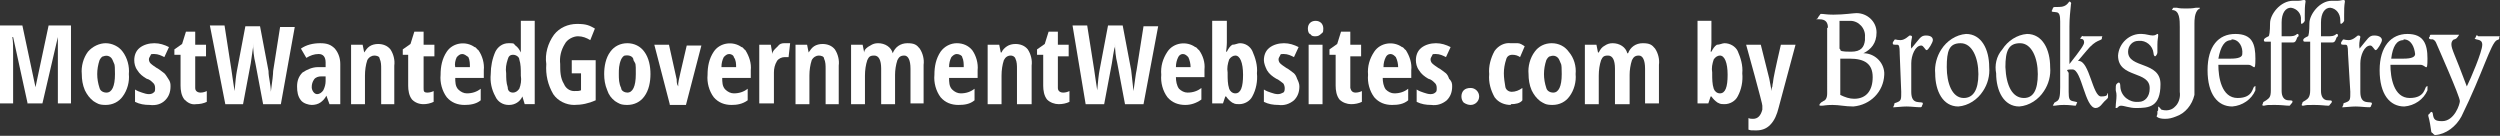 <?xml version="1.0" encoding="UTF-8"?>
<svg id="Layer_1" data-name="Layer 1" xmlns="http://www.w3.org/2000/svg" version="1.1" viewBox="0 0 324 17.6">
  <rect x="0" y="0" width="324" height="17.6" fill="#333333" stroke="none"/>
  <defs>
    <style>
      .cls-1 {
        fill: #fff;
        stroke-width: 0px;
      }
    </style>
  </defs>
  <g>
    <path class="cls-1" d="M3.6,13.5L1.7,4.8h-.1c.1.6.1,1.2.1,1.8v6.8H0V3.3h2.9l1.7,8h0l1.7-8h2.9v10.1h-1.7V4.8h0l-2,8.6h-2.1.2Z"/>
    <path class="cls-1" d="M16.7,9.6c.1,1-.2,2.1-.8,2.9-.5.7-1.3,1.1-2.2,1.1s-1.1-.2-1.6-.5c-.5-.4-.8-.8-1.1-1.4-.3-.7-.4-1.4-.4-2.1-.1-1,.2-2.1.8-2.9.6-.7,1.5-1.1,2.3-1.1s1.7.4,2.2,1.1c.6.8.9,1.9.8,2.9ZM12.6,9.6c0,.6.1,1.2.3,1.8.1.4.5.6.9.6.7,0,1.1-.8,1.1-2.4s-.1-1.2-.3-1.8c-.2-.5-.7-.7-1.2-.5-.2,0-.4.3-.5.5-.2.6-.3,1.2-.3,1.8Z"/>
    <path class="cls-1" d="M22.1,11.2c0,.7-.2,1.3-.7,1.8s-1.2.7-2,.6c-.7,0-1.3-.1-1.9-.4v-1.6c.3.2.6.3.9.4.3.1.6.2.9.2s.5-.1.6-.2c.2-.1.2-.3.2-.6s-.1-.5-.2-.6c-.3-.3-.5-.5-.9-.6-.5-.3-.9-.6-1.2-1.1-.3-.4-.4-.9-.4-1.3,0-.6.2-1.2.7-1.6s1.2-.6,1.9-.6,1.3.2,1.9.5l-.6,1.3c-.4-.2-.8-.4-1.3-.4s-.4,0-.5.2-.2.3-.2.5.1.4.2.5c.2.2.5.4.8.6.4.2.7.5,1,.7.2.2.3.4.5.7.3.4.3.7.3,1Z"/>
    <path class="cls-1" d="M26,12c.3,0,.6-.1.8-.2v1.4c-.4.2-.9.3-1.4.3-.6.1-1.1-.2-1.5-.6-.4-.5-.5-1.2-.5-1.8v-4h-.8v-.7l1-.7.5-1.6h1.2v1.7h1.4v1.5h-1.4v4.1c0,.4.3.6.7.6Z"/>
    <path class="cls-1" d="M36.4,13.5h-2.3l-1-5.3c-.2-.8-.3-1.7-.3-2.6v.5l-.3,2.1-1,5.3h-2.3l-2-10.2h1.9l.9,5.8c.1.6.2,1.5.4,2.7.1-1.2.2-2.1.3-2.6l1.1-5.8h1.9l1.1,5.8c0,.9.3,1.7.3,2.7.2-1.4.3-2.3.3-2.7l.9-5.7h1.9s-1.8,10-1.8,10Z"/>
    <path class="cls-1" d="M42.7,13.5l-.4-1.1h0c-.2.4-.5.7-.8.9s-.7.3-1.1.3-1.1-.2-1.4-.6c-.4-.5-.5-1.1-.5-1.8s.2-1.3.7-1.8c.6-.4,1.3-.7,2-.7h1v-.6c0-.7-.3-1.1-.9-1.1s-1.1.2-1.6.5l-.7-1.2c.7-.5,1.6-.7,2.5-.7s1.4.2,1.9.7c.5.6.7,1.3.7,2v5.2s-1.4,0-1.4,0ZM41.1,12.2c.3,0,.6-.2.8-.5.2-.4.3-.8.3-1.2v-.6h-.6c-.3,0-.7.1-.9.4-.2.3-.3.6-.3,1s.3.9.7.9Z"/>
    <path class="cls-1" d="M49.4,13.5v-4.6c0-.4,0-.9-.2-1.3,0-.3-.4-.4-.7-.4s-.7.2-.9.6c-.2.6-.3,1.3-.3,2v3.7h-1.8v-7.7h1.5l.2,1h0c.2-.3.4-.6.7-.8s.7-.3,1.1-.3c.6,0,1.2.2,1.6.7.4.6.6,1.4.5,2.1v5h-1.8.1Z"/>
    <path class="cls-1" d="M55.4,12c.3,0,.6-.1.8-.2v1.4c-.4.2-.9.3-1.3.3-.6,0-1.1-.2-1.5-.6-.4-.5-.5-1.2-.5-1.8v-4h-.7v-.7l1-.7.5-1.6h1.2v1.7h1.4v1.5h-1.4v4.1c0,.4,0,.6.5.6Z"/>
    <path class="cls-1" d="M60.2,13.6c-.9,0-1.7-.3-2.3-1-.6-.8-.9-1.9-.8-2.9,0-1.1.2-2.1.8-3,.8-1.2,2.5-1.4,3.6-.6.2,0,.3.3.5.4.5.7.8,1.7.7,2.6v1h-3.7c0,.5,0,1.1.4,1.5.3.3.7.5,1.1.5.7,0,1.3-.2,1.8-.6v1.5c-.6.5-1.4.6-2.1.6ZM59.9,7c-.3,0-.5.2-.7.4-.2.4-.3.9-.2,1.3h1.9c0-.4,0-.9-.2-1.3-.3-.2-.5-.4-.8-.4Z"/>
    <path class="cls-1" d="M65.9,13.6c-.7,0-1.4-.4-1.7-1.1-.5-.9-.7-1.9-.6-2.9,0-1,.2-2,.6-2.9.3-.6.9-1.1,1.7-1.1s.6,0,.9.3c.3.2.5.5.7.9h0V2.7h1.8v10.8h-1.3l-.3-1h0c-.3.7-1,1.1-1.7,1.1h0ZM66.5,12c.3,0,.6-.2.8-.5.2-.5.3-1.1.2-1.7v-.2c0-.6,0-1.3-.2-1.9,0-.3-.4-.6-.8-.6s-.6.2-.7.6c-.2.6-.3,1.2-.2,1.8,0,.6,0,1.2.2,1.8,0,.5.3.7.7.7Z"/>
    <path class="cls-1" d="M74.1,7.8h3.1v5.2c-.9.4-1.8.6-2.8.6s-2.1-.5-2.7-1.4c-.7-1.2-1-2.5-.9-3.9-.2-1.3.2-2.7,1-3.8.7-.9,1.8-1.4,3-1.4s1.6.2,2.3.6l-.6,1.5c-.5-.3-1-.5-1.6-.5s-1.4.4-1.7,1c-.5.8-.7,1.7-.6,2.6,0,.9,0,1.8.5,2.6.2.5.7.9,1.3.9s.6,0,.9-.1v-2.2h-1.2v-1.7h0Z"/>
    <path class="cls-1" d="M84.3,9.6c0,1-.2,2.1-.8,2.9-.5.7-1.3,1.1-2.2,1.1s-1.1-.2-1.6-.5c-.5-.4-.8-.8-1-1.4-.3-.7-.4-1.4-.4-2.1,0-1,.2-2.1.8-2.9.5-.7,1.3-1.1,2.2-1.1s1.7.4,2.2,1.1c.6.8.8,1.9.8,2.9ZM80.2,9.6c0,.6,0,1.2.3,1.8,0,.4.5.6.8.6.7,0,1.1-.8,1.1-2.4s0-1.2-.3-1.8c0-.5-.6-.7-1.1-.6-.2,0-.4.3-.5.5-.3.7-.3,1.3-.3,1.9Z"/>
    <path class="cls-1" d="M86.8,13.5l-2-7.7h1.9l1,4.5c0,.3,0,.6.2.9v.9h0v-1.3c0-.2.4-1.9,1.1-4.9h1.9l-2,7.7h-2.4.3Z"/>
    <path class="cls-1" d="M94.8,13.6c-.9,0-1.7-.3-2.3-1-.6-.8-.9-1.9-.8-2.9,0-1.1.2-2.1.8-3,.8-1.2,2.5-1.4,3.6-.6.2,0,.3.3.5.4.5.8.8,1.7.7,2.6v1h-3.7c0,.5,0,1.1.4,1.5.3.3.7.5,1.1.5.7,0,1.3-.2,1.8-.6v1.5c-.7.5-1.4.6-2.1.6ZM94.5,7c-.3,0-.5.2-.7.4-.2.4-.3.8-.3,1.3h1.9c0-.4,0-.9-.3-1.3,0-.2-.3-.4-.6-.4Z"/>
    <path class="cls-1" d="M101.7,5.6h.7l-.2,1.8h-.5c-.4,0-.8.2-1,.5-.3.5-.4,1-.4,1.5v4h-1.9v-7.6h1.5l.2,1.2h0c0-.4.4-.7.7-1,.2-.3.5-.4.8-.4h.1Z"/>
    <path class="cls-1" d="M107,13.5v-4.6c0-.4,0-.9-.2-1.3,0-.3-.4-.4-.7-.4s-.7.2-.9.6c-.2.6-.3,1.3-.3,2v3.7h-1.8v-7.7h1.5l.2,1h0c.2-.3.4-.6.7-.8.3-.2.7-.3,1.1-.3.6,0,1.2.2,1.6.7.4.6.6,1.4.5,2.1v5h-1.8.1Z"/>
    <path class="cls-1" d="M118,13.5v-4.6c0-1.1-.3-1.7-.8-1.7s-.7.2-.9.6c-.2.6-.3,1.3-.3,1.9v3.8h-1.8v-4.6c0-1.1-.3-1.7-.9-1.7s-.7.2-.9.6c-.2.6-.3,1.3-.3,2v3.7h-1.8v-7.7h1.5l.2,1h0c0-.4.4-.7.8-.9.3-.2.6-.3,1-.3.9,0,1.7.5,1.9,1.3h0c.3-.8,1-1.3,1.9-1.3s1.2.2,1.6.7c.4.6.6,1.4.5,2.1v5h-1.9.2Z"/>
    <path class="cls-1" d="M124.2,13.6c-.9,0-1.7-.3-2.3-1-.6-.8-.9-1.9-.8-2.9,0-1.1.2-2.1.8-3,.5-.7,1.3-1.1,2.1-1.1s1.5.3,2,.9c.5.7.8,1.7.7,2.6v1h-3.7c0,.5,0,1.1.4,1.5.3.3.7.5,1.1.5.7,0,1.3-.2,1.8-.6v1.5c-.6.5-1.3.6-2.1.6ZM124,7c-.3,0-.5.2-.7.4-.2.4-.3.8-.3,1.3h1.9c0-.4,0-.9-.2-1.3,0-.2-.4-.4-.7-.4Z"/>
    <path class="cls-1" d="M131.8,13.5v-4.6c0-.4,0-.9-.2-1.3-.1-.3-.4-.4-.6-.4-.4,0-.7.2-.9.6-.2.6-.3,1.3-.3,2v3.7h-1.8v-7.7h1.5l.2,1h.1c.1-.3.4-.6.7-.8.3-.2.7-.3,1.1-.3.6,0,1.2.2,1.6.7.4.6.6,1.4.5,2.1v5h-1.9Z"/>
    <path class="cls-1" d="M137.8,12c.3,0,.6-.1.8-.2v1.4c-.4.2-.9.3-1.4.3s-1.1-.2-1.5-.6c-.4-.5-.5-1.2-.5-1.8v-4h-.8v-.7l1-.7.5-1.6h1.2v1.7h1.4v1.5h-1.4v4.1c0,.4.3.6.7.6Z"/>
    <path class="cls-1" d="M148.2,13.5h-2.4l-1-5.3c-.2-.8-.3-1.7-.3-2.6v.5c-.1,0-.4,2.1-.4,2.1l-1,5.3h-2.4l-1.7-10.2h1.9l.9,5.7c.1.6.2,1.5.4,2.7.1-1.2.2-2.1.3-2.6l1.1-5.8h1.9l1.1,5.8c.1.9.2,1.7.3,2.7.2-1.4.3-2.3.4-2.7l.9-5.7h1.9s-1.9,10.1-1.9,10.1Z"/>
    <path class="cls-1" d="M153.6,13.6c-.9,0-1.7-.3-2.3-1-.6-.8-.9-1.9-.8-2.9-.1-1.1.2-2.1.8-3,.8-1.2,2.5-1.4,3.6-.6.2,0,.3.3.5.4.5.7.8,1.6.7,2.5v1h-3.7c0,.5.1,1.1.4,1.5.3.3.7.5,1.1.5.7,0,1.3-.2,1.8-.6v1.5c-.7.5-1.4.7-2.1.7ZM153.3,7c-.3,0-.5.2-.6.4-.2.4-.3.8-.3,1.3h1.9c0-.4-.1-.9-.3-1.3-.2-.2-.4-.4-.7-.4h0Z"/>
    <path class="cls-1" d="M160.7,5.6c.7,0,1.3.4,1.6,1,.4.9.7,1.9.6,2.9.1,1-.1,2.1-.6,3-.3.6-1,1-1.7,1s-.6-.1-.9-.2c-.3-.2-.6-.5-.8-.8h-.1l-.3.9h-1.4V2.7h1.9v2.8c0,0,0,.5-.1,1.2h.1c.2-.4.4-.7.7-.9.4,0,.7-.2,1-.2ZM160.1,7.2c-.3,0-.6.2-.8.5-.2.6-.3,1.1-.2,1.7v.2c0,.6,0,1.3.2,1.9.1.3.4.6.8.6.7,0,1-.8,1-2.4s-.4-2.5-1-2.5Z"/>
    <path class="cls-1" d="M168.4,11.2c0,.7-.2,1.3-.7,1.8-.6.5-1.3.7-2,.6-.7,0-1.3-.1-1.9-.4v-1.6c.3.2.6.3.9.4.3.1.6.2.9.2s.5-.1.7-.2c.2-.1.2-.4.2-.6s-.1-.5-.2-.6c-.3-.2-.6-.5-.9-.6-.5-.3-.9-.6-1.2-1.1-.2-.4-.4-.9-.4-1.3,0-.6.2-1.2.7-1.6s1.2-.6,1.9-.6,1.3.2,1.9.5l-.6,1.3c-.4-.2-.8-.4-1.3-.4s-.4,0-.5.2-.2.3-.2.5.1.4.2.5c.2.2.5.4.8.6.4.2.7.5,1,.7.2.2.3.4.4.7.2.4.3.7.3,1h0Z"/>
    <path class="cls-1" d="M169.5,3.7c0-.6.4-1,1-1s1,.4,1,1-.1.5-.3.7c-.2.2-.4.3-.7.3s-.5,0-.7-.3c-.2,0-.3-.4-.3-.7ZM171.4,13.5h-1.8v-7.7h1.8v7.7Z"/>
    <path class="cls-1" d="M175.7,12c.3,0,.6-.1.8-.2v1.4c-.4.2-.9.3-1.4.3s-1.1-.2-1.5-.6c-.4-.5-.5-1.2-.5-1.8v-4h-.8v-.7l1-.7.5-1.6h1.2v1.7h1.4v1.5h-1.4v4.1c.1.4.3.6.7.6Z"/>
    <path class="cls-1" d="M180.4,13.6c-.9,0-1.7-.3-2.3-1-.6-.8-.9-1.9-.8-2.9-.1-1.1.2-2.1.8-3,.8-1.2,2.5-1.4,3.6-.6.2,0,.3.3.5.4.5.8.8,1.7.7,2.6v1h-3.7c0,.5.1,1.1.4,1.5.3.3.7.5,1.1.5.7,0,1.3-.2,1.8-.6v1.5c-.6.5-1.3.6-2.1.6ZM180.2,7c-.3,0-.5.2-.6.4-.2.4-.3.8-.3,1.3h1.9c0-.4-.1-.9-.3-1.3-.2-.2-.4-.4-.7-.4h0Z"/>
    <path class="cls-1" d="M188.2,11.2c0,.7-.2,1.3-.7,1.8-.6.5-1.3.7-2,.6-.7,0-1.3-.1-1.9-.4v-1.6c.3.2.6.3.9.4.3.1.6.2.9.2s.5-.1.6-.2c.2-.1.2-.3.2-.6s-.1-.5-.2-.6c-.3-.3-.5-.5-.9-.6-.5-.3-.9-.6-1.2-1.1-.3-.4-.4-.9-.4-1.3,0-.6.2-1.2.7-1.6s1.2-.6,1.9-.6,1.3.2,1.9.5l-.6,1.3c-.4-.2-.8-.4-1.3-.4s-.4,0-.5.2-.2.3-.2.5.1.4.2.5c.2.2.5.4.8.6.4.2.7.5,1,.7.2.2.3.4.4.7.4.4.4.7.4,1h0Z"/>
    <path class="cls-1" d="M189.4,12.5c0-.3.1-.6.3-.8s.5-.3.9-.3c.6,0,1.1.5,1.1,1.1s-.5,1.1-1.1,1.1h0c-.3,0-.6-.1-.9-.3-.2-.2-.3-.5-.3-.8Z"/>
    <path class="cls-1" d="M195.8,13.6c-.8,0-1.6-.3-2.1-1-.5-.9-.8-1.9-.7-3-.1-1,.2-2.1.7-3,.5-.7,1.3-1.1,2.1-1h.9c.3,0,.6.2.9.4l-.6,1.4c-.3-.2-.6-.3-1-.3s-.7.2-.8.6c-.2.6-.3,1.2-.3,1.8s.1,1.2.2,1.8c.1.4.5.6.8.6.5,0,1-.2,1.4-.5v1.6c-.3.4-.9.5-1.5.5h0Z"/>
    <path class="cls-1" d="M204.2,9.6c.1,1-.2,2.1-.8,2.9-.5.7-1.3,1.1-2.2,1.1s-1.1-.2-1.6-.5c-.5-.4-.8-.8-1.1-1.4-.3-.7-.4-1.4-.4-2.1-.1-1,.2-2.1.8-2.9.5-.7,1.3-1.1,2.2-1.1s1.7.4,2.2,1.1c.7.8,1,1.9.9,2.9h0ZM200.1,9.6c0,.6.1,1.2.3,1.8.1.4.5.6.9.6.7,0,1.1-.8,1.1-2.4s-.1-1.2-.3-1.8c-.2-.5-.7-.7-1.2-.5-.2,0-.4.3-.5.5-.2.6-.3,1.2-.3,1.8Z"/>
    <path class="cls-1" d="M213.2,13.5v-4.6c0-1.1-.3-1.7-.8-1.7s-.7.2-.9.6c-.2.6-.3,1.3-.3,1.9v3.8h-1.9v-4.6c0-1.1-.3-1.7-.9-1.7s-.7.2-.9.6c-.2.6-.3,1.3-.3,2v3.7h-1.8v-7.7h1.5l.2,1h.1c.2-.4.4-.7.8-.9.3-.2.6-.3,1-.3.9,0,1.7.5,1.9,1.3h.1c.3-.8,1-1.3,1.9-1.3s1.2.2,1.6.7c.4.6.6,1.4.5,2.1v5h-1.8Z"/>
    <path class="cls-1" d="M223.5,5.6c.7,0,1.4.4,1.7,1,.4.9.7,1.9.6,2.9.1,1-.1,2.1-.6,3-.3.6-1,1-1.7,1s-.6-.1-.9-.2c-.3-.2-.6-.5-.8-.8h-.1l-.3.9h-1.4V2.7h1.8v2.8s0,.5-.1,1.2h.1c.2-.4.4-.7.7-.9.4,0,.7-.2,1-.2ZM222.9,7.2c-.3,0-.6.2-.8.5-.2.6-.3,1.1-.2,1.7v.2c0,.6,0,1.3.2,1.9.1.3.4.6.8.6.7,0,1-.8,1-2.4s-.4-2.5-1-2.5Z"/>
    <path class="cls-1" d="M226.3,5.8h1.9l1.1,4.4c.1.5.2,1.1.3,1.6h0c0-.2,0-.4.1-.6,0-.3.1-.5.1-.7s.3-1.7,1-4.7h1.9l-2.2,8.2c-.2.8-.5,1.6-1.1,2.2-.5.5-1.1.7-1.8.7s-.7,0-1-.1v-1.5c.2.1.4.1.6.1.6,0,1-.4,1.2-1.2v-.5c.1,0-2.1-7.9-2.1-7.9Z"/>
  </g>
  <g>
    <g>
      <path class="cls-1" d="M236.9,3.6c0-.7-.3-1.1-1.1-1.1s-.2,0-.2-.2h0s.1-.2.2-.3.1-.2.2-.2c.4,0,.7.1,1.6.1,1.4,0,2.6-.2,3-.2,1.4,0,2.6,1.1,2.6,2.5s-.7,2.2-1.7,2.7h0c1.4,0,2.6,1.1,2.7,2.5v.3c-.1,2.2-1.8,3.9-4,4.1-1.1,0-1.8-.2-2.7-.2s-1.1.1-1.4.1-.3,0-.3-.1.1-.2.2-.3.2-.1.3-.2c.3-.1.5-.4.5-1V3.6h0ZM238.5,6.4c0,.2.1.3,1.4.3s1.7-.6,1.8-1.5v-.4c.1-1.1-.8-2.1-1.9-2.1h-1.4v3.6h0ZM238.5,12.3c.6.3,1.2.5,1.8.5,1.6,0,2.4-1.1,2.4-2.8s-1-2.4-3-2.4-.8,0-1.2,0v4.6h0Z"/>
      <path class="cls-1" d="M246.2,6.8c0-.8-.1-1-.3-1-.5,0-.6,0-.6-.2s.1-.2.2-.4.2,0,.8,0,1.1-.6,1.2-.6.3,0,.3.2c-.1.5-.2,1-.1,1.5,1.1-1.3,1.2-1.7,1.9-1.7s.9.3.9.6-.6,1.3-.8,1.3-.4-.6-.7-.6c-.8,0-1.3,1.3-1.3,2.3v3.7c0,.9.3,1.2.7,1.3s.8,0,.8.2-.1.2-.1.3-.1.2-.2.2c-.6,0-1.2-.1-1.8-.1s-1.3.1-1.6.1-.1,0-.1-.1.1-.1.1-.3.1-.1.5-.3.4-.4.4-1.3l-.2-5h0Z"/>
      <path class="cls-1" d="M251.6,6.4c.7-1.1,1.9-1.9,3.2-2,2,0,3,2,3,4.3.1,1.1-.2,2.2-.8,3.1-.7,1.1-1.9,1.9-3.2,2-2,0-3-2-3-4.3-.1-1,.2-2.2.8-3.1ZM254.5,12.7c1.2,0,1.9-1,1.9-3.1s-.8-4-2.3-4-1.8,1-1.8,3.1.7,4,2.2,4h0Z"/>
      <path class="cls-1" d="M259.5,6.4c.7-1.1,1.9-1.9,3.2-2,2,0,3,2,3,4.3.1,1.1-.2,2.2-.8,3.1-.7,1.1-1.9,1.9-3.2,2-2,0-3-2-3-4.3-.2-1,0-2.2.8-3.1ZM262.3,12.7c1.2,0,1.8-1,1.8-3.1s-.8-4-2.3-4-1.9,1-1.9,3.1c.1,2.4.9,4,2.4,4h0Z"/>
      <path class="cls-1" d="M268.2,8.3c1.5-1.9,1.9-2.5,1.9-2.8,0-.6-.5-.4-.5-.5s.2-.2.2-.3.1,0,.2,0h2.5s-.1,0-.1.3-.7,0-2,1.6l-1.1,1.3h.1c1.4,0,1.8,4.6,2.9,4.6s.7-.4.8-.4.1.1.1.2v.3c0,.2-.4.4-.7.8s-.6.6-.9.6c-1.4,0-1.8-5-3-5s-.5.2-.5.5v2.4c0,.9.1,1.1.5,1.2s.6.1.6.2-.1.1-.1.2-.1.2-.1.2c-.3,0-.7-.1-1.5-.1s-1,.1-1.3.1-.1,0-.1-.1.1-.1.1-.2.1-.1.4-.3.4-.6.4-1.8V2.8c0-.8-.1-1.1-.4-1.2-.5-.1-.7,0-.7-.2.1-.1.1-.3.2-.4,0-.1.1-.1.8-.1,1,0,1.2-.7,1.3-.7s.3.2.2.3c-.1,1-.2,1.9-.2,2.9v4.9Z"/>
      <path class="cls-1" d="M274.5,7.2c.1-1.6,1.5-2.9,3.1-2.8.5,0,1,.2,1.4.2s.5-.2.6-.2.1,0,.1.2c0,.3-.1.5-.1,1.2v1c0,.2-.2.5-.3.5s-.2-.2-.2-.4c-.1-1-1-1.7-1.9-1.6h-.1c-.7,0-1.3.6-1.3,1.4h0c0,2.2,4.2,1.2,4.2,4.2s-1.5,3.1-3.2,3.1h0c-.8,0-1.5-.3-1.9-.3s-.4.3-.6.3-.1-.1-.1-.2c0-.4.1-.9.1-1.4s-.1-.5-.1-.8,0-.6.1-.7.2-.2.3-.2.2.1.2.6c.1,1.2,1.2,2,2.3,1.9h.1c.8,0,1.4-.7,1.4-1.7.1-2.4-4.1-1.3-4.1-4.3Z"/>
    </g>
    <g>
      <path class="cls-1" d="M285.1,1h0c0,.1-.1.2-.1.2h-.1c-.5.5-.5,1.4-.5,1.9v9.2c-.3,1.3-1.2,2.4-2.4,2.8-.5.2-.9.3-1.4.3-.9,0-1.1-.3-1.1-.3h0c0-.1.1-.2.1-.4v-.3c.1,0,.1-.2.1-.2v-.4c.2.1.3.3.4.4h0c.6.2,1.3.1,1.7-.3.6-.5.8-1.3.7-2V3.5c0-.9,0-2.2-1-2.2h-.1.1c0-.1.1-.2.1-.2,0-.1.1-.1.2-.1h.3c.4.1.8.1,1.2.1s.8,0,1.3-.1h.5,0Z"/>
      <path class="cls-1" d="M287.5,8.4c0,1.6.4,4.3,2.5,4.3s1.9-1.5,2.2-1.5.1.1.1.1v.4c-.5,1.2-1.7,2-3,2.1-1.9,0-3.2-1.6-3.2-4.7s1.4-4.7,3.6-4.7,2.6,1.3,2.6,3.2-.2.8-.9.8h-3.9ZM289.2,5.2c-.9,0-1.4.8-1.7,2.4h1.6q1.5,0,1.5-.6c.1-.9-.4-1.9-1.4-1.9h0Z"/>
      <path class="cls-1" d="M294.2,5.4h-.5c-.2,0-.3,0-.3-.2s.2-.3.6-.5c.1,0,.2-.6.2-1.7s1.3-2.9,3-2.9h.7c.3,0,.5-.1.7-.1s.2.1.2.2h0c-.1.6-.1,1.1-.1,1.7v.8c-.1.2-.2.3-.4.4-.1,0-.1-.2-.1-.5.1-.8-.5-1.5-1.3-1.6-.7,0-1.2.7-1.2,1.9v1.8h.9c.4,0,.8,0,1.1-.3.1,0,.2,0,.2.2s-.2.2-.2.3c-.1.3-.2.6-.5.6h-1.5v6.3c0,.7.3,1.2.9,1.2s.5.1.5.2-.1.2-.2.3-.1.2-.2.2c-.5,0-.9-.1-1.9-.1s-.9,0-1.4.1c-.1,0-.2,0-.2-.1s.1-.2.1-.3.1-.1.4-.3c.4-.3.6-.4.6-1.3v-6.3h0Z"/>
      <path class="cls-1" d="M299.3,5.4h-.5c-.2,0-.3,0-.3-.2s.2-.3.6-.5c.1,0,.2-.6.2-1.7s1.3-2.9,2.9-2.9h.8c.3,0,.5-.1.7-.1s.2.1.2.2h0c-.1.6-.1,1.1-.1,1.7v.8c-.1.2-.2.3-.4.4-.1,0-.1-.2-.1-.5,0-.8-.5-1.5-1.3-1.6-.7,0-1.2.7-1.2,1.9v1.8h.9c.4,0,.8,0,1.1-.3.1,0,.2,0,.2.2s-.2.2-.2.3c-.1.3-.2.6-.5.6h-1.5v6.3c0,.7.3,1.2.9,1.2s.5.1.5.2-.1.2-.2.3-.1.2-.2.2c-.5,0-.9-.1-1.9-.1s-.9,0-1.4.1c-.1,0-.2,0-.2-.1s.1-.2.1-.3.1-.1.4-.3.6-.4.6-1.3v-6.3h-.1Z"/>
      <path class="cls-1" d="M304.3,6.8c0-.8-.1-1-.3-1-.5,0-.6,0-.6-.2s.1-.2.2-.4.2,0,.8,0,1.1-.6,1.2-.6.3,0,.3.2c-.1.5-.2,1-.1,1.5,1.1-1.3,1.2-1.7,1.9-1.7s1,.3,1,.6-.6,1.3-.8,1.3-.4-.6-.7-.6c-.8,0-1.3,1.3-1.3,2.3v3.7c0,.9.3,1.2.7,1.3s.8,0,.8.2-.1.2-.1.3-.1.2-.2.2c-.6,0-1.2-.1-1.8-.1s-1.3.1-1.6.1-.1,0-.1-.1.1-.1.1-.3.1-.1.5-.3.4-.4.4-1.3l-.3-5h0Z"/>
      <path class="cls-1" d="M309.8,8.4c0,1.6.4,4.3,2.5,4.3s1.9-1.5,2.2-1.5.1.1.1.1v.4c-.5,1.2-1.7,2-3,2.1-1.9,0-3.2-1.6-3.2-4.7s1.5-4.7,3.6-4.7,2.6,1.3,2.6,3.2-.2.8-.9.8h-3.9ZM311.5,5.2c-.9,0-1.4.8-1.6,2.4h1.6q1.5,0,1.5-.6c-.1-.9-.5-1.9-1.5-1.9h0Z"/>
      <path class="cls-1" d="M320.7,5s.1,0,.2-.3.2,0,.3,0h2.7c.2,0,.1,0,.1,0,0,0-.1,0-.1.2s0,.2-.3.3c-.8.4-1.8,4.2-4.6,9.9-.7,1.3-2,2.3-3.4,2.4-.1,0-.2-.1-.3-.2,0-.1-.1,0-.2-.2-.1-.7-.2-1.4-.4-2.1,0-.2.1-.2.2-.3s.1-.2.2-.2.2.1.2.3c.1.7.3.9,1.2.9,1.6,0,2.3-2.2,2.3-2.6,0-.6-2.8-6.9-3.1-7.6-.1-.2-.2-.3-.4-.4-.3,0-.5,0-.5-.2s.1,0,.1-.2.1-.2.2-.2h3.3c.5,0,.3,0,.3,0,0,0-.1.2-.2.3s-.1.2-.4.3c-.2,0-.4.3-.4.6,0,.7.4,1.2,2,5.5.5-1,2-4.5,2-5.4s-1-.5-1-.9h0Z"/>
    </g>
  </g>
</svg>